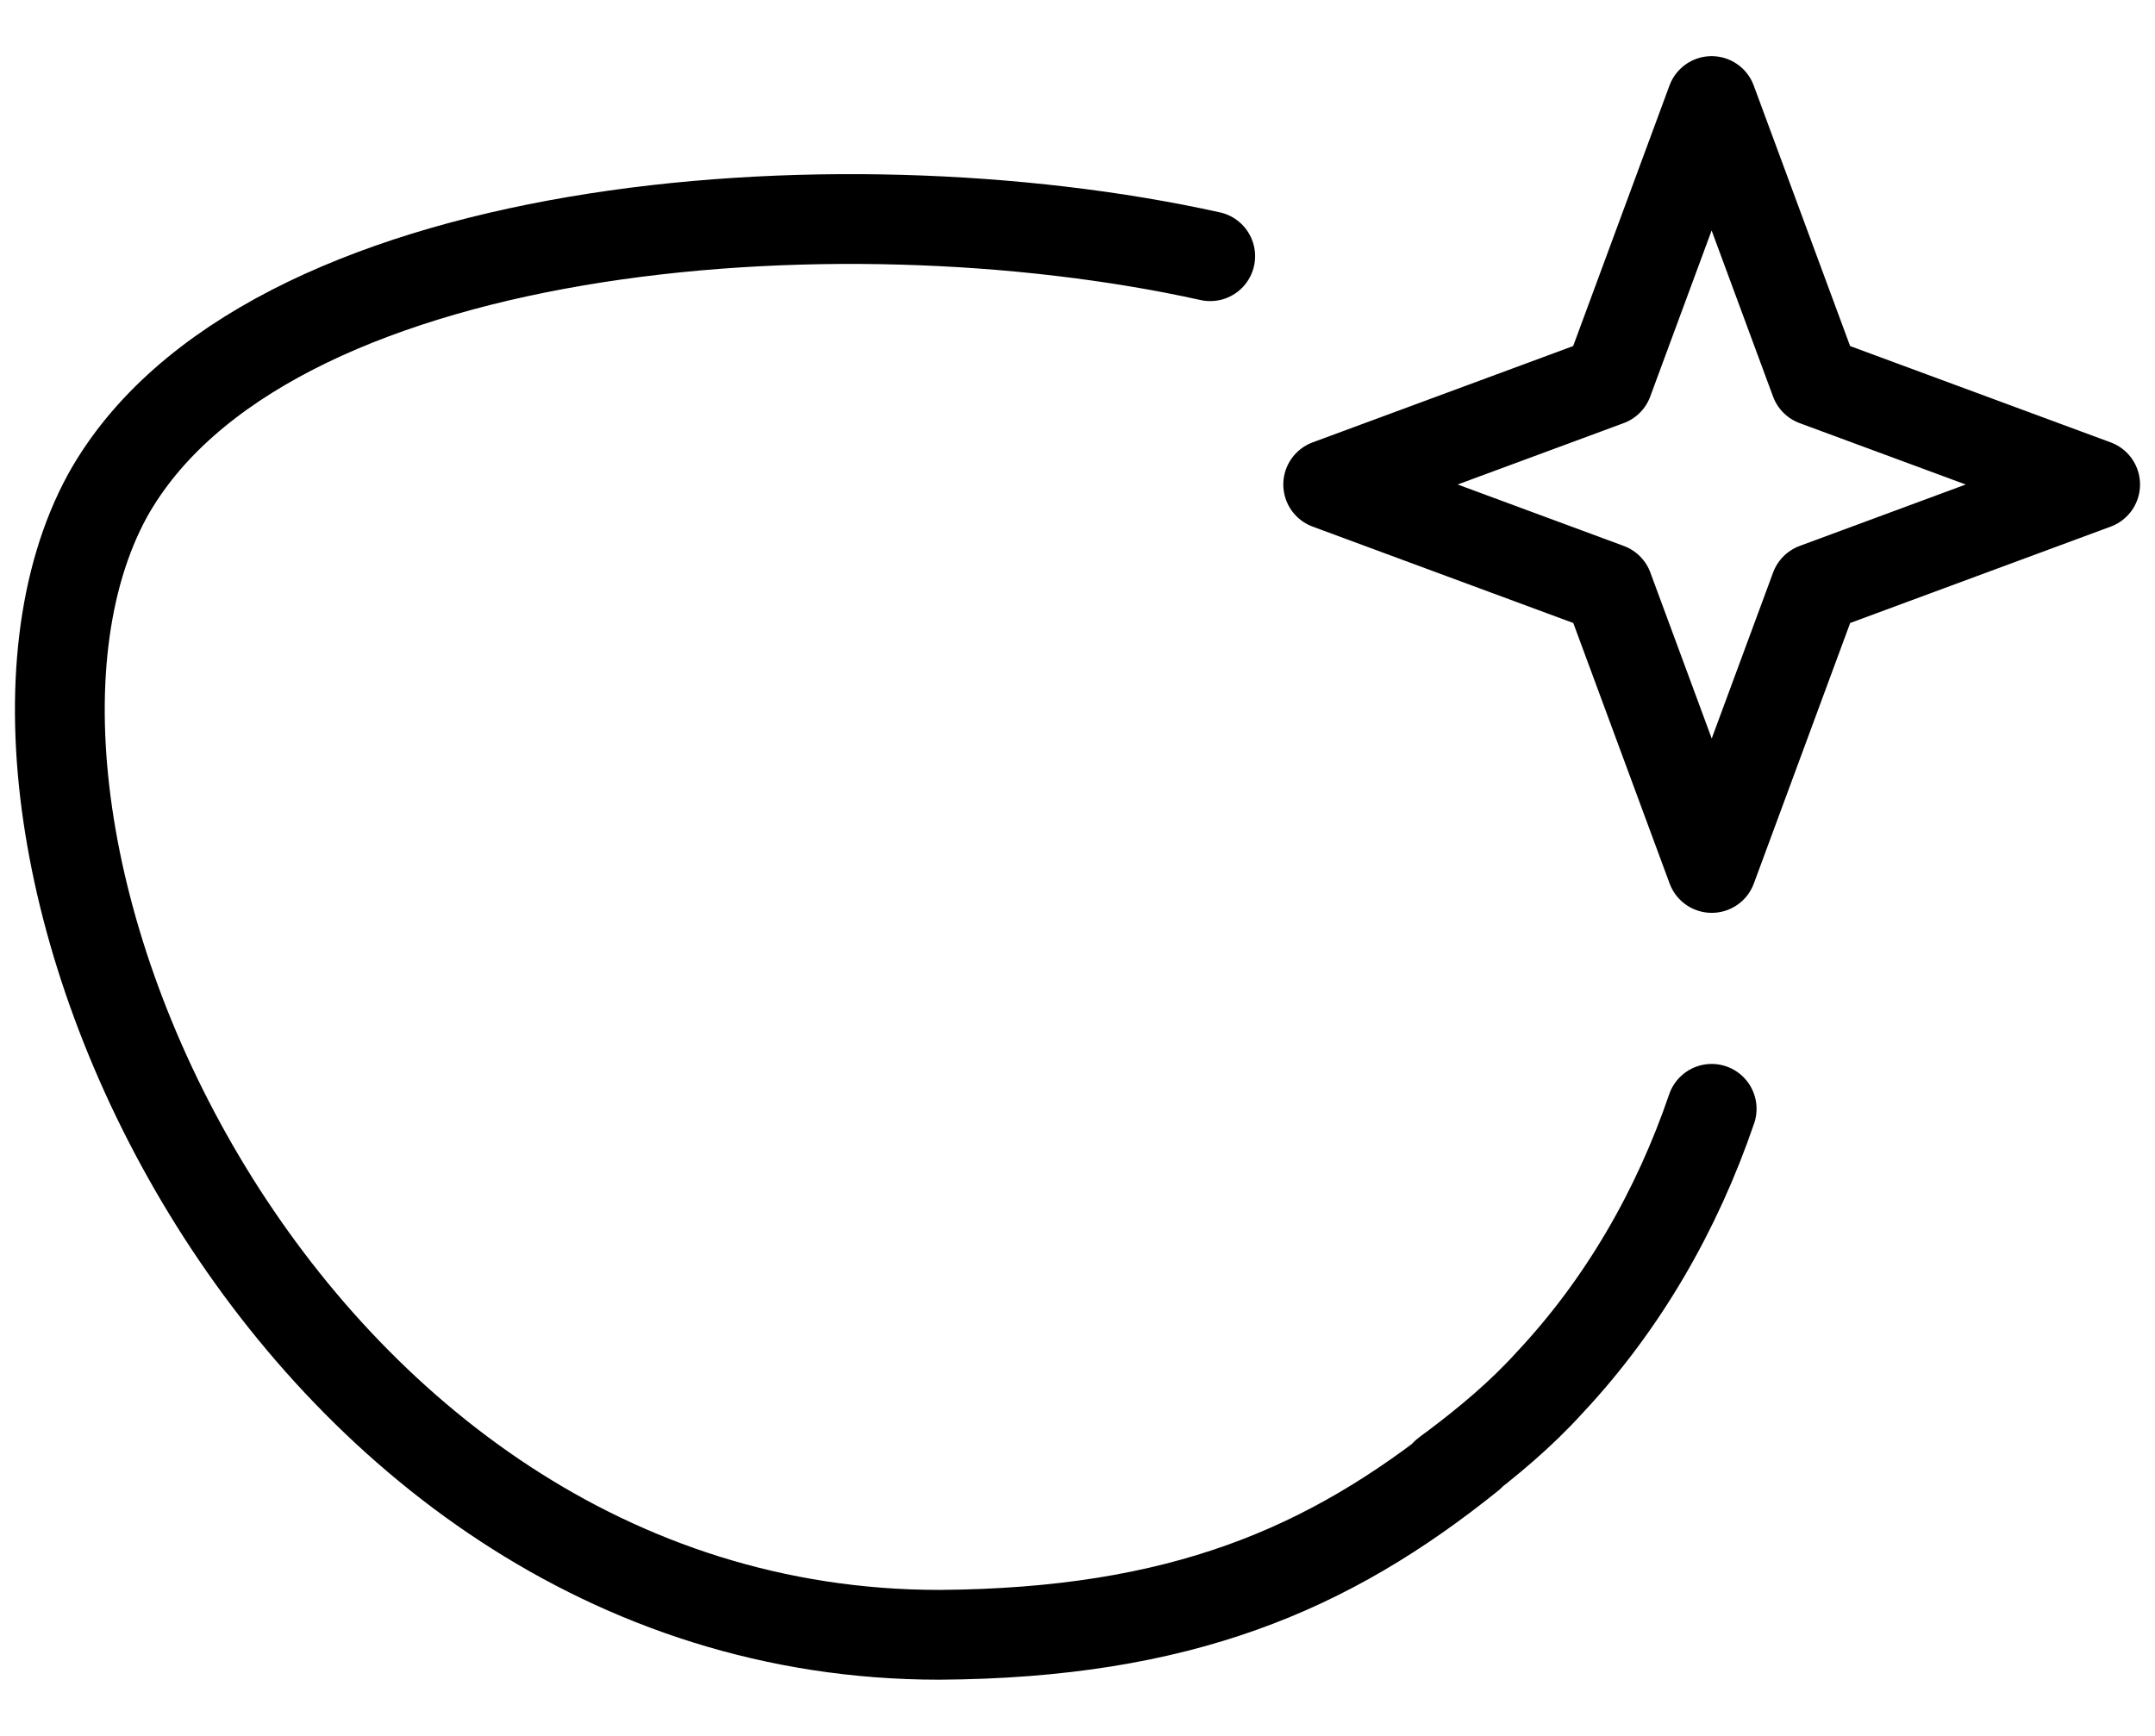 <svg xmlns="http://www.w3.org/2000/svg" fill="none" viewBox="0 0 36 29" height="29" width="36">
<path stroke-linejoin="round" stroke-linecap="round" stroke-width="1.5" stroke="black" d="M24.294 24.511C24.382 24.449 24.469 24.39 24.556 24.321C22.19 26.224 19.716 27.284 15.692 27.311C4.652 27.311 -1.248 13.852 1.797 8.278C4.369 3.663 13.953 2.894 20.217 4.28M24.294 24.511C24.246 24.545 24.197 24.581 24.148 24.62C24.197 24.584 24.246 24.547 24.294 24.511ZM24.294 24.511C24.867 24.08 25.412 23.623 25.888 23.097C27.12 21.783 28.017 20.212 28.594 18.524M28.593 1.688L30.323 6.365L35 8.094L30.324 9.824L28.595 14.5L26.866 9.824L22.188 8.094L26.864 6.365L28.593 1.688Z"></path>
</svg>

